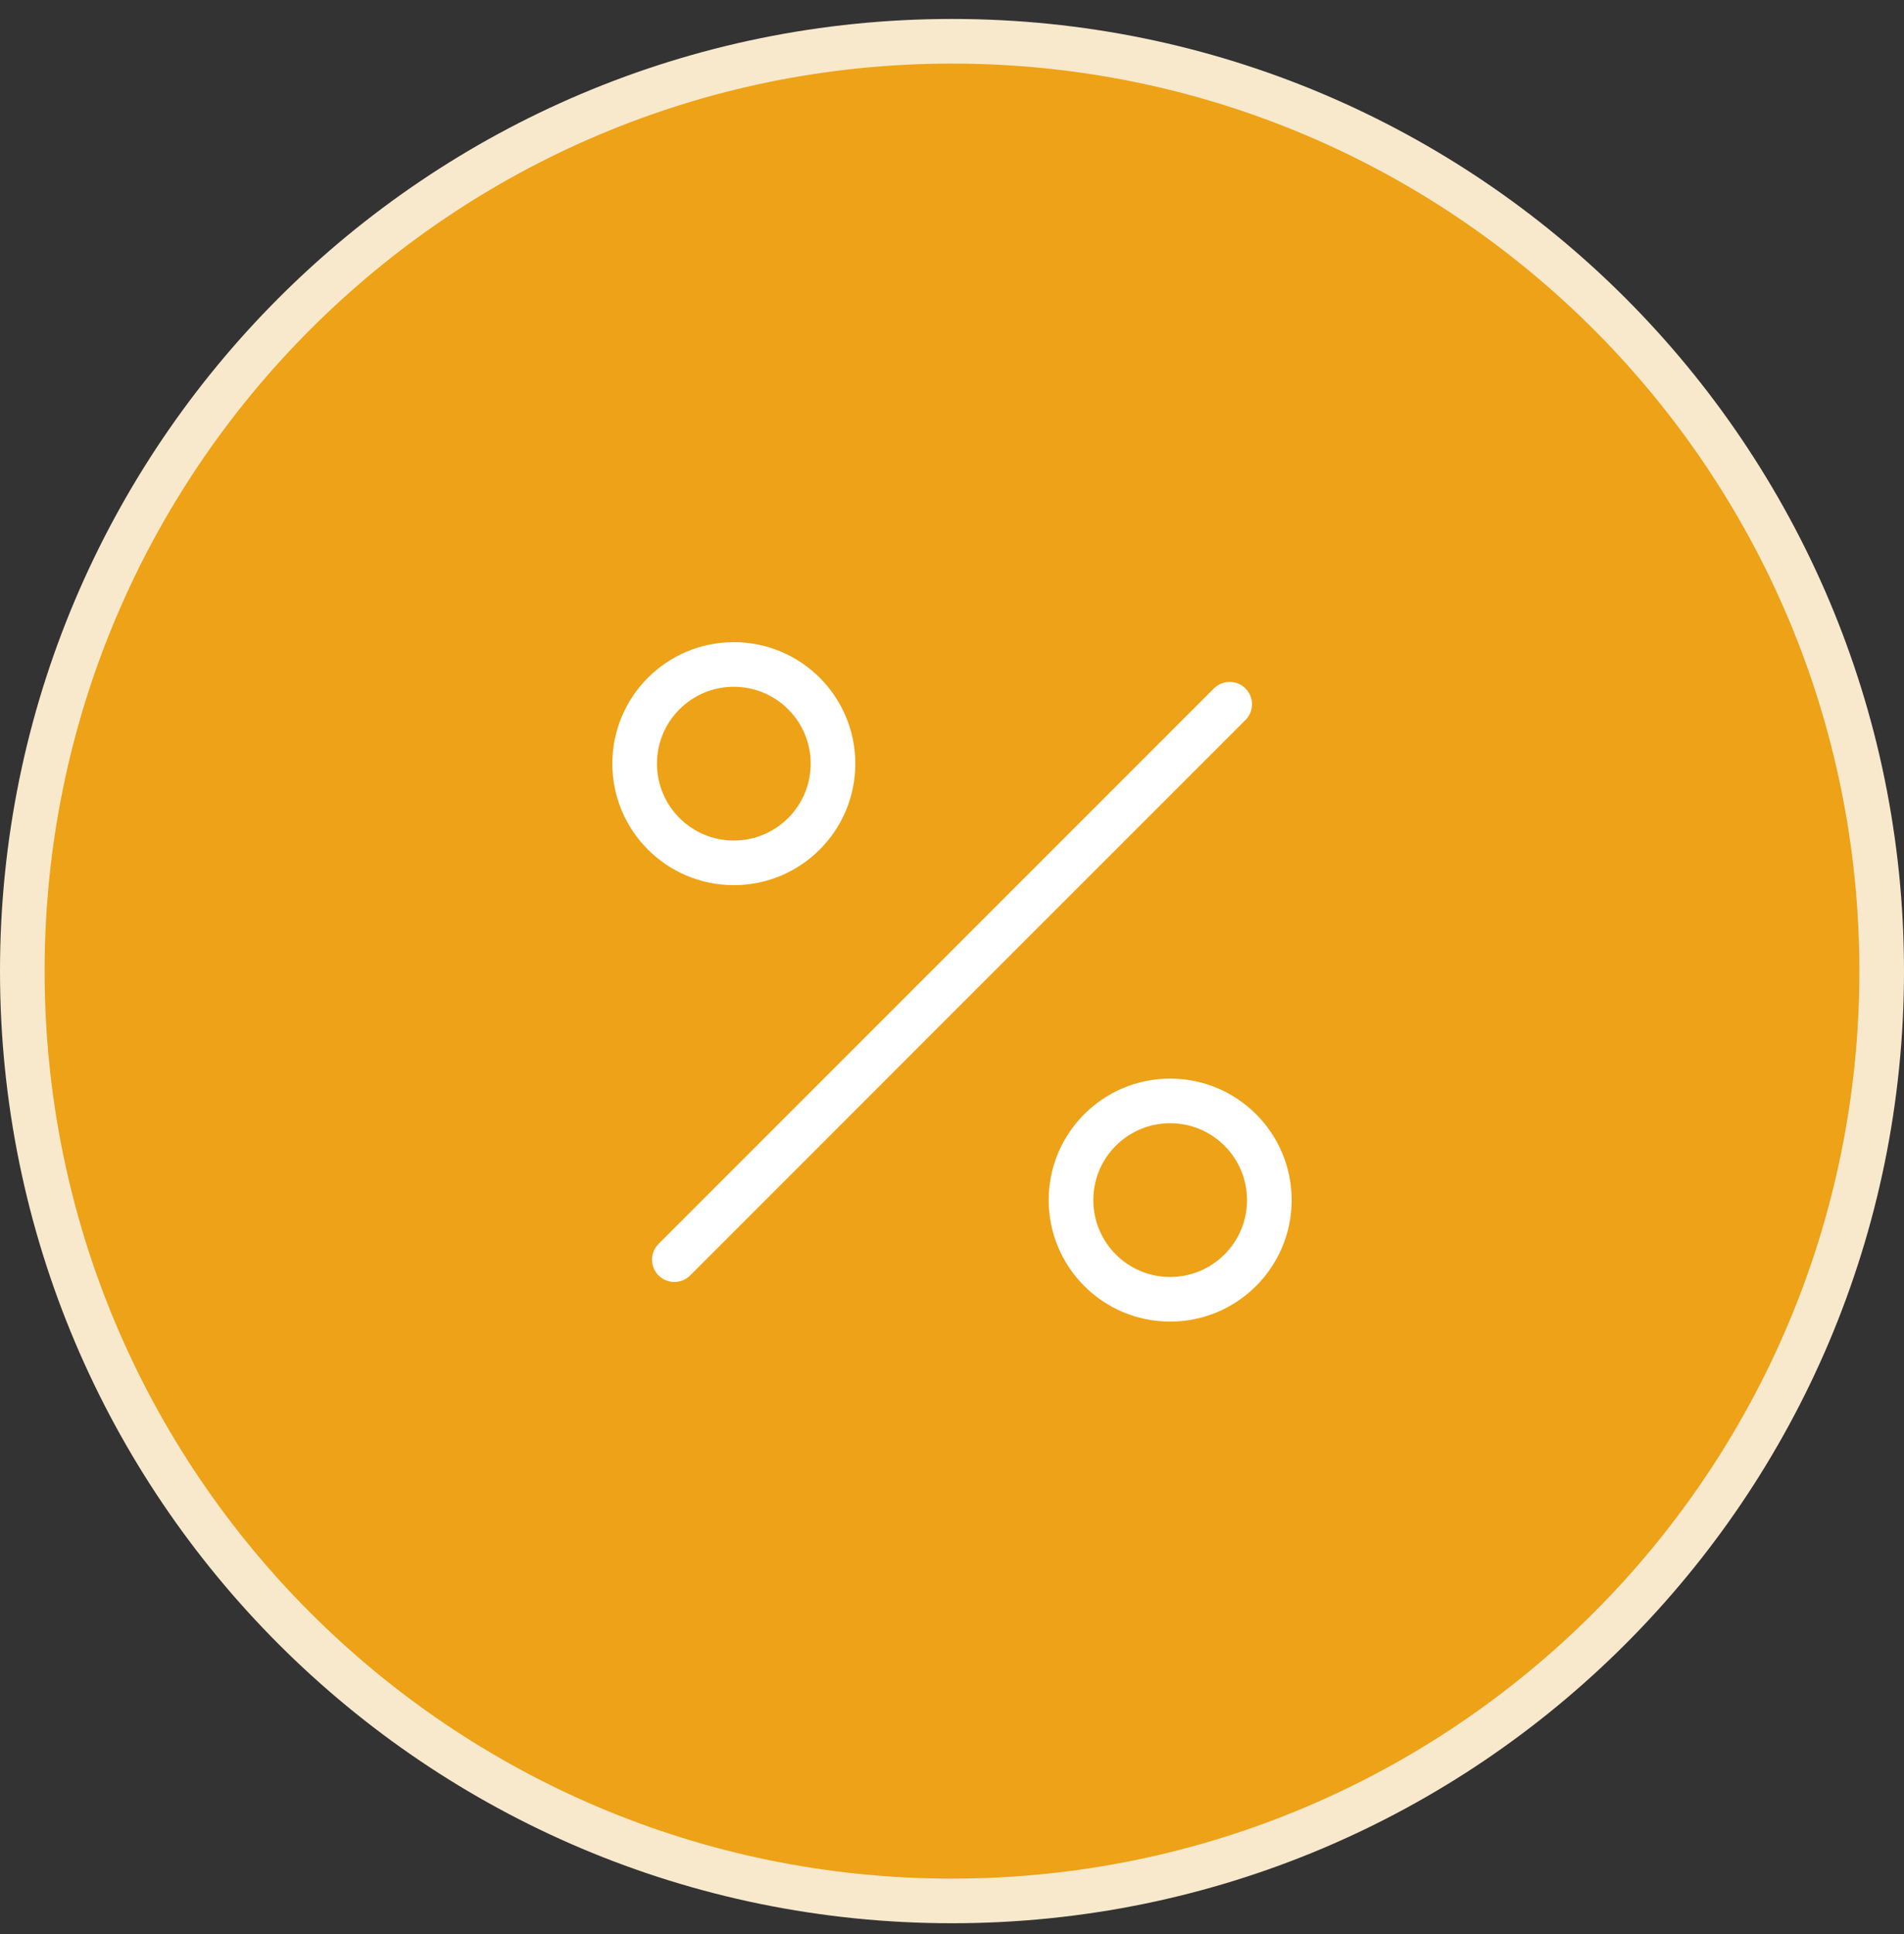 <svg width="64" height="65" viewBox="0 0 64 65" fill="none" xmlns="http://www.w3.org/2000/svg">
<rect x="0" y="0" width="64" height="65" fill="#333333" stroke="none"/>
<path d="M32 1.387C49.259 1.387 63.25 15.378 63.25 32.637C63.25 49.896 49.259 63.887 32 63.887C14.741 63.887 0.75 49.896 0.75 32.637C0.75 15.378 14.741 1.387 32 1.387Z" fill="#EDA217"/>
<path d="M32 1.387C49.259 1.387 63.25 15.378 63.25 32.637C63.25 49.896 49.259 63.887 32 63.887C14.741 63.887 0.75 49.896 0.75 32.637C0.75 15.378 14.741 1.387 32 1.387Z" stroke="#F8E9CD" stroke-width="1.5"/>
<path d="M41.334 23.668L22.667 42.335" stroke="white" stroke-width="1.5" stroke-linecap="round" stroke-linejoin="round"/>
<path d="M24.666 28.999C26.507 28.999 28 27.506 28 25.665C28 23.824 26.507 22.332 24.666 22.332C22.825 22.332 21.333 23.824 21.333 25.665C21.333 27.506 22.825 28.999 24.666 28.999Z" stroke="white" stroke-width="1.5" stroke-linecap="round" stroke-linejoin="round"/>
<path d="M39.333 43.667C41.174 43.667 42.667 42.174 42.667 40.333C42.667 38.492 41.174 37 39.333 37C37.492 37 36 38.492 36 40.333C36 42.174 37.492 43.667 39.333 43.667Z" stroke="white" stroke-width="1.5" stroke-linecap="round" stroke-linejoin="round"/>
</svg>
